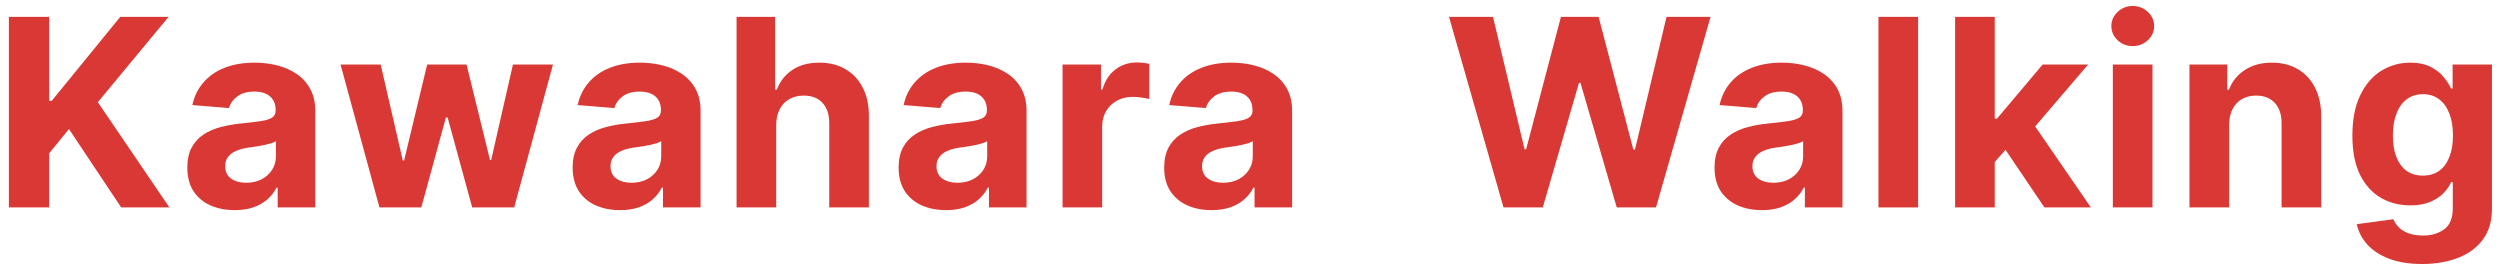 <svg width="229" height="25" viewBox="0 0 229 25" fill="none" xmlns="http://www.w3.org/2000/svg">
<path d="M221.862 24.182C220.686 24.182 219.678 24.02 218.837 23.696C218.002 23.378 217.337 22.943 216.842 22.392C216.348 21.841 216.027 21.222 215.879 20.534L219.237 20.082C219.34 20.344 219.502 20.588 219.723 20.815C219.945 21.043 220.237 21.224 220.601 21.361C220.97 21.503 221.419 21.574 221.948 21.574C222.737 21.574 223.388 21.381 223.899 20.994C224.416 20.614 224.675 19.974 224.675 19.077V16.682H224.521C224.362 17.046 224.124 17.389 223.806 17.713C223.487 18.037 223.078 18.301 222.578 18.506C222.078 18.71 221.482 18.812 220.788 18.812C219.806 18.812 218.911 18.585 218.104 18.131C217.303 17.671 216.664 16.969 216.186 16.026C215.715 15.077 215.479 13.878 215.479 12.429C215.479 10.946 215.72 9.707 216.203 8.713C216.686 7.719 217.328 6.974 218.129 6.48C218.936 5.986 219.82 5.739 220.78 5.739C221.513 5.739 222.127 5.864 222.621 6.114C223.115 6.358 223.513 6.665 223.814 7.034C224.121 7.398 224.357 7.756 224.521 8.108H224.658V5.909H228.263V19.128C228.263 20.241 227.99 21.173 227.445 21.923C226.899 22.673 226.144 23.236 225.178 23.611C224.217 23.991 223.112 24.182 221.862 24.182ZM221.939 16.085C222.524 16.085 223.019 15.94 223.422 15.651C223.831 15.355 224.144 14.935 224.36 14.389C224.581 13.838 224.692 13.179 224.692 12.412C224.692 11.645 224.584 10.98 224.368 10.418C224.152 9.849 223.84 9.409 223.431 9.097C223.021 8.784 222.524 8.628 221.939 8.628C221.342 8.628 220.84 8.79 220.431 9.114C220.021 9.432 219.712 9.875 219.502 10.443C219.291 11.011 219.186 11.668 219.186 12.412C219.186 13.168 219.291 13.821 219.502 14.372C219.717 14.918 220.027 15.341 220.431 15.642C220.84 15.938 221.342 16.085 221.939 16.085Z" fill="#DA3834"/>
<path d="M204.186 11.432V19H200.555V5.909H204.015V8.219H204.169C204.458 7.457 204.944 6.855 205.626 6.412C206.308 5.963 207.135 5.739 208.106 5.739C209.015 5.739 209.808 5.938 210.484 6.335C211.16 6.733 211.686 7.301 212.061 8.04C212.436 8.773 212.623 9.648 212.623 10.665V19H208.992V11.312C208.998 10.511 208.794 9.886 208.379 9.438C207.964 8.983 207.393 8.756 206.666 8.756C206.177 8.756 205.745 8.861 205.37 9.071C205.001 9.281 204.711 9.588 204.501 9.991C204.296 10.389 204.191 10.869 204.186 11.432Z" fill="#DA3834"/>
<path d="M193.536 19V5.909H197.167V19H193.536ZM195.36 4.222C194.82 4.222 194.357 4.043 193.971 3.685C193.59 3.321 193.4 2.886 193.4 2.381C193.4 1.881 193.59 1.452 193.971 1.094C194.357 0.73 194.82 0.548 195.36 0.548C195.9 0.548 196.36 0.73 196.74 1.094C197.127 1.452 197.32 1.881 197.32 2.381C197.32 2.886 197.127 3.321 196.74 3.685C196.36 4.043 195.9 4.222 195.36 4.222Z" fill="#DA3834"/>
<path d="M182.377 15.233L182.385 10.878H182.914L187.107 5.909H191.275L185.641 12.489H184.78L182.377 15.233ZM179.087 19V1.545H182.718V19H179.087ZM187.269 19L183.417 13.298L185.837 10.733L191.522 19H187.269Z" fill="#DA3834"/>
<path d="M175.699 1.545V19H172.068V1.545H175.699Z" fill="#DA3834"/>
<path d="M161.399 19.247C160.564 19.247 159.82 19.102 159.166 18.812C158.513 18.517 157.996 18.082 157.615 17.509C157.24 16.929 157.053 16.207 157.053 15.344C157.053 14.617 157.186 14.006 157.453 13.511C157.72 13.017 158.084 12.619 158.544 12.318C159.004 12.017 159.527 11.79 160.112 11.636C160.703 11.483 161.322 11.375 161.97 11.312C162.732 11.233 163.345 11.159 163.811 11.091C164.277 11.017 164.615 10.909 164.825 10.767C165.036 10.625 165.141 10.415 165.141 10.136V10.085C165.141 9.545 164.97 9.128 164.629 8.832C164.294 8.537 163.817 8.389 163.197 8.389C162.544 8.389 162.024 8.534 161.638 8.824C161.251 9.108 160.996 9.466 160.871 9.898L157.513 9.625C157.683 8.83 158.018 8.142 158.518 7.563C159.018 6.977 159.663 6.528 160.453 6.216C161.249 5.898 162.169 5.739 163.215 5.739C163.942 5.739 164.638 5.824 165.303 5.994C165.973 6.165 166.567 6.429 167.084 6.787C167.607 7.145 168.018 7.605 168.32 8.168C168.621 8.724 168.771 9.392 168.771 10.171V19H165.328V17.185H165.226C165.016 17.594 164.734 17.955 164.382 18.267C164.03 18.574 163.607 18.815 163.112 18.991C162.618 19.162 162.047 19.247 161.399 19.247ZM162.439 16.741C162.973 16.741 163.445 16.636 163.854 16.426C164.263 16.21 164.584 15.921 164.817 15.557C165.05 15.193 165.166 14.781 165.166 14.321V12.932C165.053 13.006 164.896 13.074 164.697 13.136C164.504 13.193 164.286 13.247 164.041 13.298C163.797 13.344 163.553 13.386 163.308 13.426C163.064 13.46 162.842 13.492 162.643 13.52C162.217 13.582 161.845 13.682 161.527 13.818C161.209 13.955 160.962 14.139 160.786 14.372C160.609 14.599 160.521 14.883 160.521 15.224C160.521 15.719 160.7 16.097 161.058 16.358C161.422 16.614 161.882 16.741 162.439 16.741Z" fill="#DA3834"/>
<path d="M137.722 19L132.728 1.545H136.759L139.649 13.673H139.793L142.981 1.545H146.433L149.612 13.699H149.765L152.654 1.545H156.686L151.691 19H148.095L144.771 7.588H144.634L141.319 19H137.722Z" fill="#DA3834"/>
<path d="M110.987 19.247C110.152 19.247 109.407 19.102 108.754 18.812C108.101 18.517 107.584 18.082 107.203 17.509C106.828 16.929 106.64 16.207 106.64 15.344C106.64 14.617 106.774 14.006 107.041 13.511C107.308 13.017 107.672 12.619 108.132 12.318C108.592 12.017 109.115 11.79 109.7 11.636C110.291 11.483 110.91 11.375 111.558 11.312C112.319 11.233 112.933 11.159 113.399 11.091C113.865 11.017 114.203 10.909 114.413 10.767C114.623 10.625 114.728 10.415 114.728 10.136V10.085C114.728 9.545 114.558 9.128 114.217 8.832C113.882 8.537 113.405 8.389 112.785 8.389C112.132 8.389 111.612 8.534 111.226 8.824C110.839 9.108 110.584 9.466 110.459 9.898L107.101 9.625C107.271 8.83 107.606 8.142 108.106 7.563C108.606 6.977 109.251 6.528 110.041 6.216C110.836 5.898 111.757 5.739 112.802 5.739C113.53 5.739 114.226 5.824 114.89 5.994C115.561 6.165 116.155 6.429 116.672 6.787C117.194 7.145 117.606 7.605 117.907 8.168C118.209 8.724 118.359 9.392 118.359 10.171V19H114.916V17.185H114.814C114.603 17.594 114.322 17.955 113.97 18.267C113.618 18.574 113.194 18.815 112.7 18.991C112.206 19.162 111.635 19.247 110.987 19.247ZM112.027 16.741C112.561 16.741 113.032 16.636 113.442 16.426C113.851 16.21 114.172 15.921 114.405 15.557C114.638 15.193 114.754 14.781 114.754 14.321V12.932C114.64 13.006 114.484 13.074 114.285 13.136C114.092 13.193 113.873 13.247 113.629 13.298C113.385 13.344 113.14 13.386 112.896 13.426C112.652 13.46 112.43 13.492 112.231 13.52C111.805 13.582 111.433 13.682 111.115 13.818C110.797 13.955 110.549 14.139 110.373 14.372C110.197 14.599 110.109 14.883 110.109 15.224C110.109 15.719 110.288 16.097 110.646 16.358C111.01 16.614 111.47 16.741 112.027 16.741Z" fill="#DA3834"/>
<path d="M97.329 19V5.909H100.849V8.193H100.985C101.224 7.381 101.624 6.767 102.187 6.352C102.749 5.932 103.397 5.722 104.13 5.722C104.312 5.722 104.508 5.733 104.718 5.756C104.928 5.778 105.113 5.81 105.272 5.849V9.071C105.101 9.02 104.866 8.974 104.565 8.935C104.263 8.895 103.988 8.875 103.738 8.875C103.204 8.875 102.726 8.992 102.306 9.224C101.891 9.452 101.562 9.77 101.317 10.179C101.079 10.588 100.959 11.06 100.959 11.594V19H97.329Z" fill="#DA3834"/>
<path d="M86.66 19.247C85.825 19.247 85.08 19.102 84.427 18.812C83.773 18.517 83.256 18.082 82.876 17.509C82.501 16.929 82.313 16.207 82.313 15.344C82.313 14.617 82.447 14.006 82.714 13.511C82.981 13.017 83.344 12.619 83.805 12.318C84.265 12.017 84.788 11.79 85.373 11.636C85.964 11.483 86.583 11.375 87.231 11.312C87.992 11.233 88.606 11.159 89.072 11.091C89.538 11.017 89.876 10.909 90.086 10.767C90.296 10.625 90.401 10.415 90.401 10.136V10.085C90.401 9.545 90.231 9.128 89.89 8.832C89.555 8.537 89.077 8.389 88.458 8.389C87.805 8.389 87.285 8.534 86.898 8.824C86.512 9.108 86.256 9.466 86.131 9.898L82.773 9.625C82.944 8.83 83.279 8.142 83.779 7.563C84.279 6.977 84.924 6.528 85.714 6.216C86.509 5.898 87.43 5.739 88.475 5.739C89.202 5.739 89.898 5.824 90.563 5.994C91.234 6.165 91.827 6.429 92.344 6.787C92.867 7.145 93.279 7.605 93.58 8.168C93.881 8.724 94.032 9.392 94.032 10.171V19H90.589V17.185H90.487C90.276 17.594 89.995 17.955 89.643 18.267C89.29 18.574 88.867 18.815 88.373 18.991C87.879 19.162 87.308 19.247 86.66 19.247ZM87.7 16.741C88.234 16.741 88.705 16.636 89.114 16.426C89.523 16.21 89.844 15.921 90.077 15.557C90.31 15.193 90.427 14.781 90.427 14.321V12.932C90.313 13.006 90.157 13.074 89.958 13.136C89.765 13.193 89.546 13.247 89.302 13.298C89.058 13.344 88.813 13.386 88.569 13.426C88.325 13.46 88.103 13.492 87.904 13.52C87.478 13.582 87.106 13.682 86.788 13.818C86.469 13.955 86.222 14.139 86.046 14.372C85.87 14.599 85.782 14.883 85.782 15.224C85.782 15.719 85.961 16.097 86.319 16.358C86.683 16.614 87.143 16.741 87.7 16.741Z" fill="#DA3834"/>
<path d="M71.101 11.432V19H67.47V1.545H70.999V8.219H71.152C71.448 7.446 71.925 6.841 72.584 6.403C73.243 5.96 74.07 5.739 75.064 5.739C75.973 5.739 76.766 5.938 77.442 6.335C78.124 6.727 78.652 7.293 79.027 8.031C79.408 8.764 79.595 9.642 79.59 10.665V19H75.959V11.312C75.965 10.506 75.76 9.878 75.345 9.429C74.936 8.98 74.362 8.756 73.624 8.756C73.129 8.756 72.692 8.861 72.311 9.071C71.936 9.281 71.641 9.588 71.425 9.991C71.215 10.389 71.107 10.869 71.101 11.432Z" fill="#DA3834"/>
<path d="M56.801 19.247C55.966 19.247 55.222 19.102 54.568 18.812C53.915 18.517 53.398 18.082 53.017 17.509C52.642 16.929 52.455 16.207 52.455 15.344C52.455 14.617 52.588 14.006 52.855 13.511C53.122 13.017 53.486 12.619 53.946 12.318C54.407 12.017 54.929 11.79 55.514 11.636C56.105 11.483 56.725 11.375 57.372 11.312C58.134 11.233 58.747 11.159 59.213 11.091C59.679 11.017 60.017 10.909 60.227 10.767C60.438 10.625 60.543 10.415 60.543 10.136V10.085C60.543 9.545 60.372 9.128 60.032 8.832C59.696 8.537 59.219 8.389 58.6 8.389C57.946 8.389 57.426 8.534 57.04 8.824C56.654 9.108 56.398 9.466 56.273 9.898L52.915 9.625C53.085 8.83 53.421 8.142 53.921 7.563C54.421 6.977 55.066 6.528 55.855 6.216C56.651 5.898 57.571 5.739 58.617 5.739C59.344 5.739 60.04 5.824 60.705 5.994C61.375 6.165 61.969 6.429 62.486 6.787C63.009 7.145 63.421 7.605 63.722 8.168C64.023 8.724 64.174 9.392 64.174 10.171V19H60.73V17.185H60.628C60.418 17.594 60.137 17.955 59.784 18.267C59.432 18.574 59.009 18.815 58.514 18.991C58.02 19.162 57.449 19.247 56.801 19.247ZM57.841 16.741C58.375 16.741 58.847 16.636 59.256 16.426C59.665 16.21 59.986 15.921 60.219 15.557C60.452 15.193 60.568 14.781 60.568 14.321V12.932C60.455 13.006 60.298 13.074 60.1 13.136C59.907 13.193 59.688 13.247 59.443 13.298C59.199 13.344 58.955 13.386 58.71 13.426C58.466 13.46 58.245 13.492 58.046 13.52C57.62 13.582 57.247 13.682 56.929 13.818C56.611 13.955 56.364 14.139 56.188 14.372C56.012 14.599 55.923 14.883 55.923 15.224C55.923 15.719 56.102 16.097 56.46 16.358C56.824 16.614 57.284 16.741 57.841 16.741Z" fill="#DA3834"/>
<path d="M34.757 19L31.194 5.909H34.867L36.896 14.705H37.015L39.129 5.909H42.734L44.882 14.653H44.992L46.987 5.909H50.652L47.098 19H43.254L41.004 10.767H40.842L38.592 19H34.757Z" fill="#DA3834"/>
<path d="M21.505 19.247C20.67 19.247 19.926 19.102 19.273 18.812C18.619 18.517 18.102 18.082 17.721 17.509C17.346 16.929 17.159 16.207 17.159 15.344C17.159 14.617 17.292 14.006 17.559 13.511C17.826 13.017 18.19 12.619 18.65 12.318C19.11 12.017 19.633 11.79 20.218 11.636C20.809 11.483 21.429 11.375 22.076 11.312C22.838 11.233 23.451 11.159 23.917 11.091C24.383 11.017 24.721 10.909 24.931 10.767C25.142 10.625 25.247 10.415 25.247 10.136V10.085C25.247 9.545 25.076 9.128 24.735 8.832C24.4 8.537 23.923 8.389 23.304 8.389C22.65 8.389 22.13 8.534 21.744 8.824C21.358 9.108 21.102 9.466 20.977 9.898L17.619 9.625C17.79 8.83 18.125 8.142 18.625 7.563C19.125 6.977 19.77 6.528 20.559 6.216C21.355 5.898 22.275 5.739 23.321 5.739C24.048 5.739 24.744 5.824 25.409 5.994C26.079 6.165 26.673 6.429 27.19 6.787C27.713 7.145 28.125 7.605 28.426 8.168C28.727 8.724 28.878 9.392 28.878 10.171V19H25.434V17.185H25.332C25.122 17.594 24.841 17.955 24.488 18.267C24.136 18.574 23.713 18.815 23.218 18.991C22.724 19.162 22.153 19.247 21.505 19.247ZM22.545 16.741C23.079 16.741 23.551 16.636 23.96 16.426C24.369 16.21 24.69 15.921 24.923 15.557C25.156 15.193 25.273 14.781 25.273 14.321V12.932C25.159 13.006 25.003 13.074 24.804 13.136C24.61 13.193 24.392 13.247 24.148 13.298C23.903 13.344 23.659 13.386 23.415 13.426C23.17 13.46 22.949 13.492 22.75 13.52C22.324 13.582 21.951 13.682 21.633 13.818C21.315 13.955 21.068 14.139 20.892 14.372C20.716 14.599 20.628 14.883 20.628 15.224C20.628 15.719 20.806 16.097 21.165 16.358C21.528 16.614 21.988 16.741 22.545 16.741Z" fill="#DA3834"/>
<path d="M0.814 19V1.545H4.504V9.241H4.734L11.015 1.545H15.439L8.961 9.361L15.515 19H11.101L6.319 11.824L4.504 14.04V19H0.814Z" fill="#DA3834"/>
</svg>
